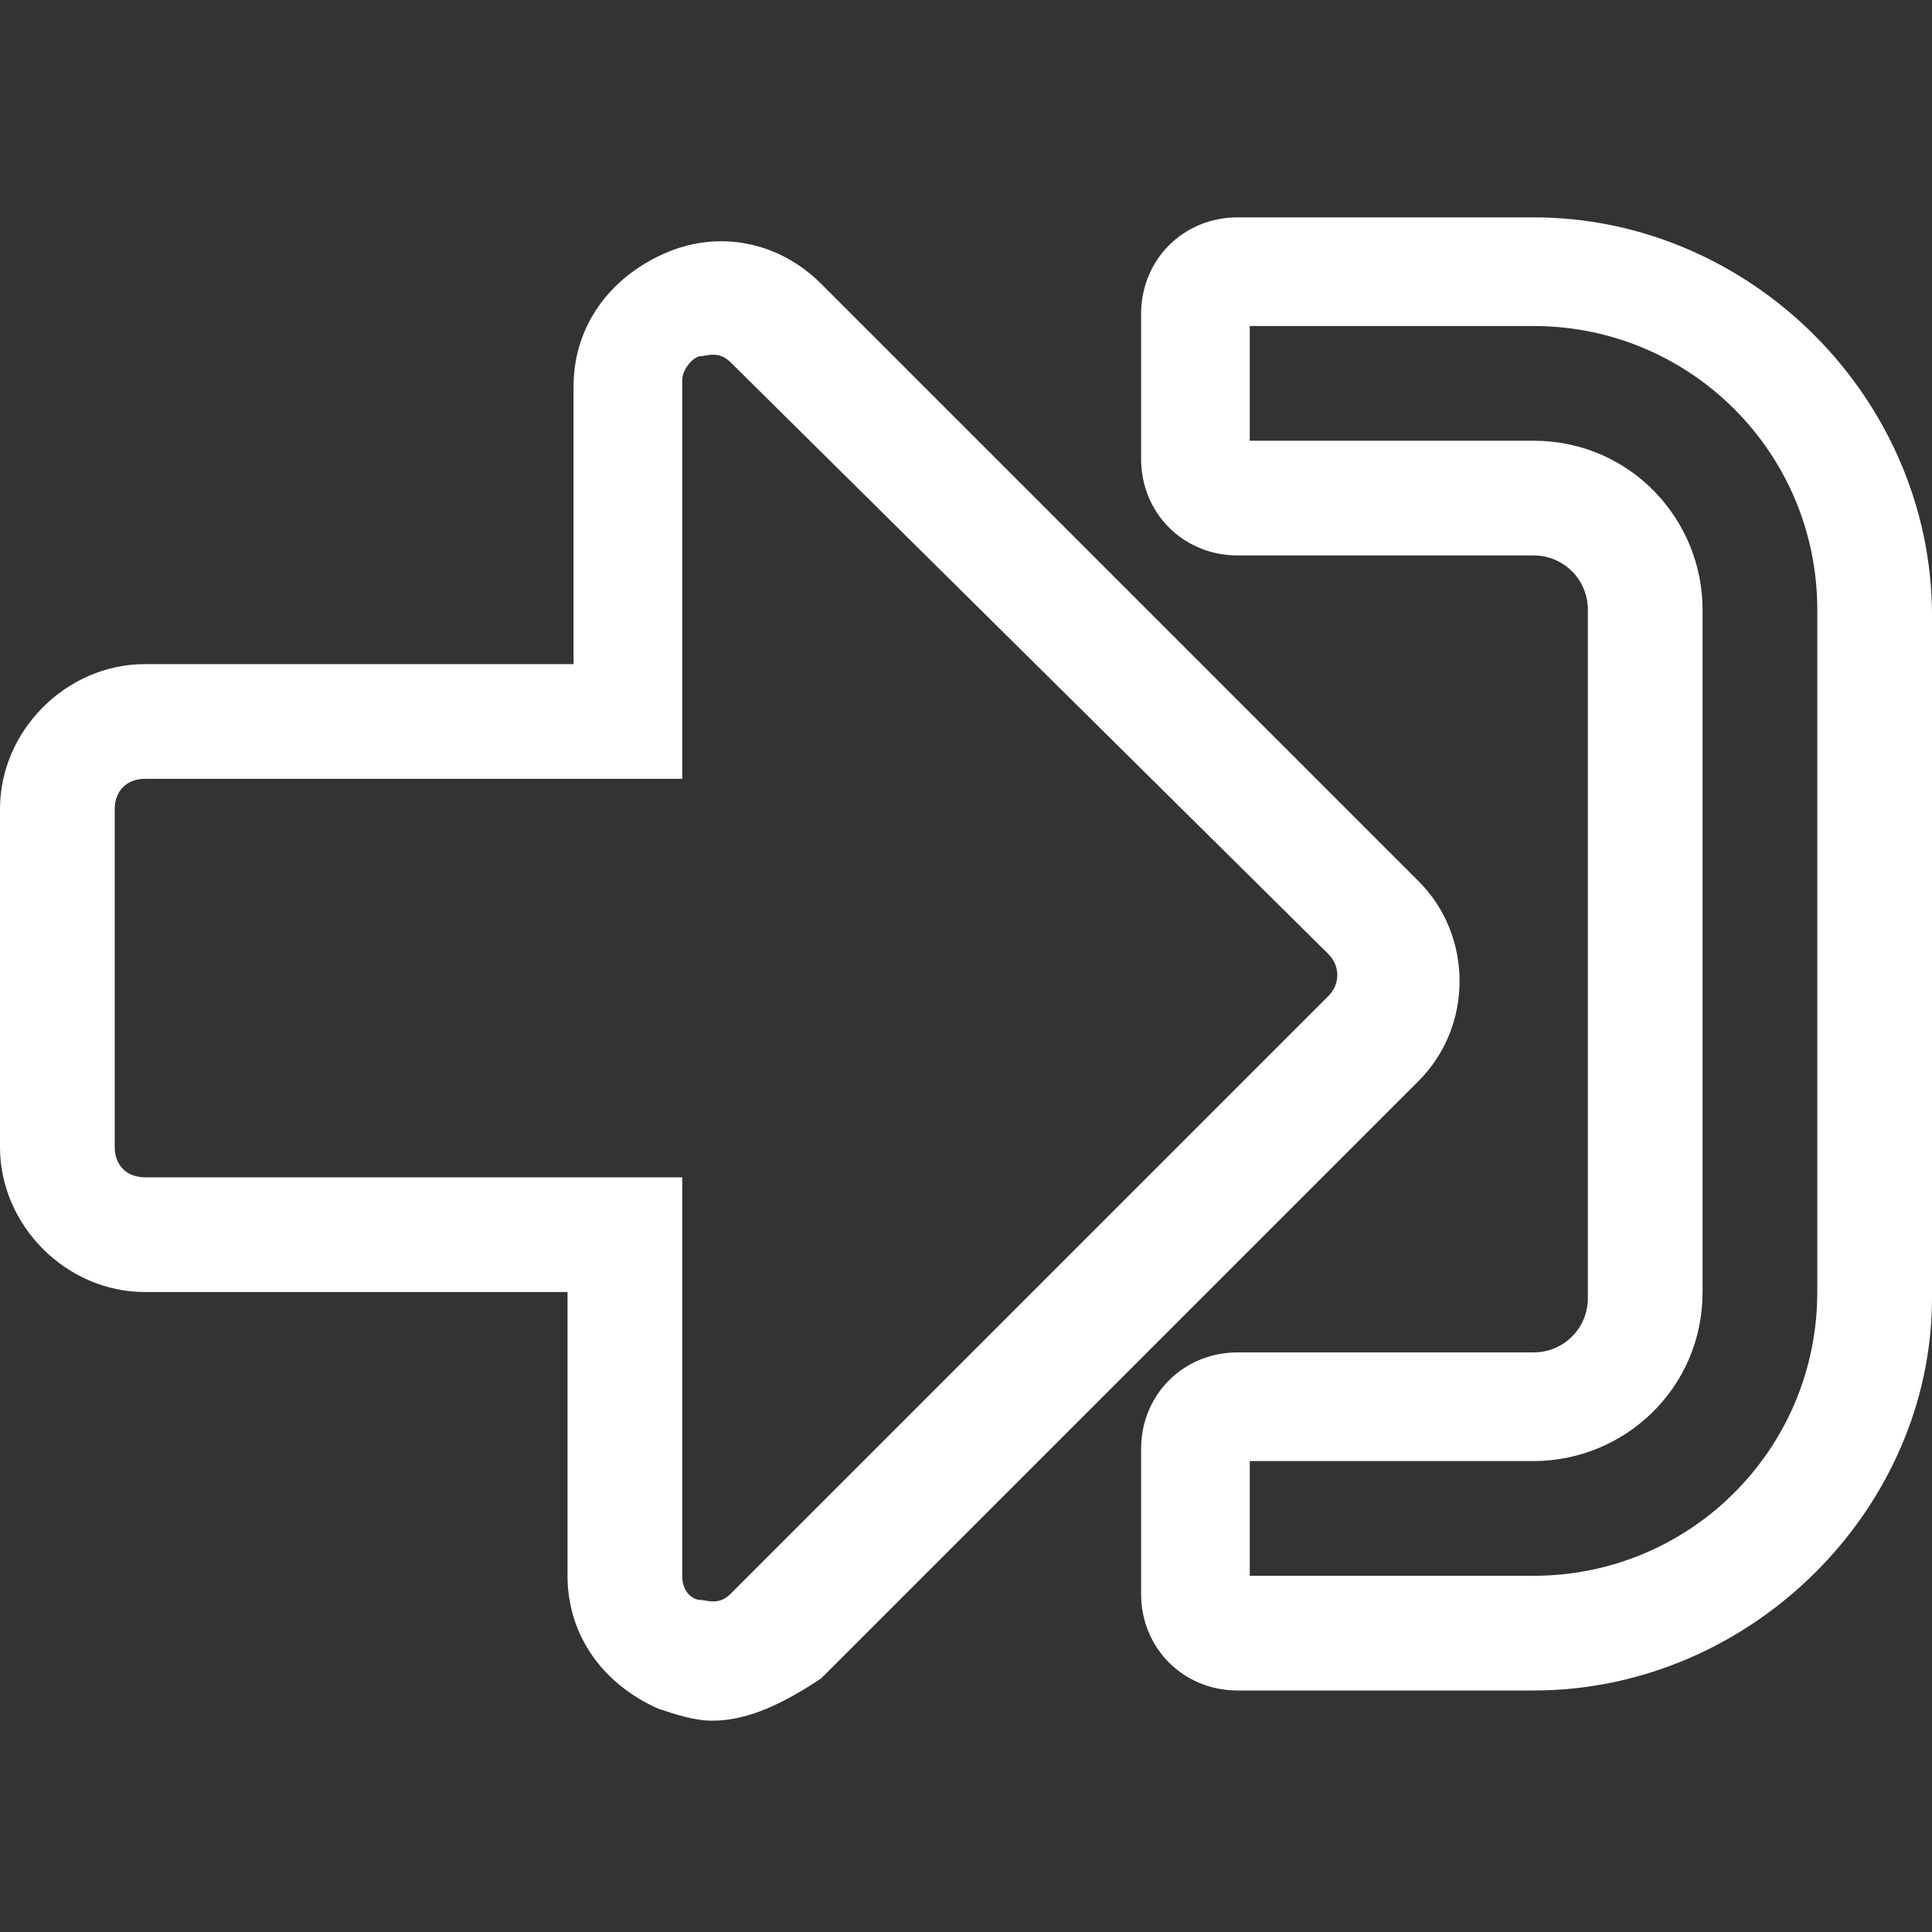 <?xml version="1.0" encoding="UTF-8"?>
<svg id="a" xmlns="http://www.w3.org/2000/svg" viewBox="0 0 32 32" width="32" height="32">
  <rect x="0" y="0" width="32" height="32" fill="#333333" stroke="none"/>
  <defs>
    <style>
      .b {
        fill: #ffffff;
      }
    </style>
  </defs>
  <path class="b" d="m11.8,28.5c-.3,0-.6-.1-.9-.2-.9-.4-1.5-1.2-1.5-2.2v-4.7H2.4c-1.3,0-2.4-1.1-2.4-2.4v-5.6c0-1.3,1.1-2.4,2.4-2.4h7.1v-4.6c0-1,.6-1.8,1.5-2.2.9-.4,1.9-.2,2.6.5l9.9,9.9c.9.9.9,2.4,0,3.3l-9.9,9.9c-.6.4-1.2.7-1.8.7ZM2.4,12.9c-.3,0-.5.2-.5.5v5.6c0,.3.2.5.5.5h8.9v6.6c0,.3.2.4.3.4s.3.1.5-.1l9.9-9.9c.2-.2.2-.5,0-.7L12.1,6c-.2-.2-.4-.1-.5-.1s-.3.2-.3.4v6.6H2.4Zm23,15.1h-4.9c-.9,0-1.6-.7-1.6-1.6v-2.4c0-.9.7-1.6,1.6-1.6h4.9c.5,0,.9-.4.9-.9v-11.4c0-.5-.4-.9-.9-.9h-4.9c-.9,0-1.6-.7-1.6-1.6v-2.4c0-.9.7-1.6,1.6-1.6h4.9c3.6,0,6.6,3,6.6,6.6v11.3c0,3.5-3,6.5-6.6,6.5Zm-4.7-1.9h4.7c2.6,0,4.7-2.1,4.7-4.7v-11.3c0-2.6-2.1-4.7-4.7-4.7h-4.7v1.9h4.7c1.6,0,2.8,1.3,2.8,2.8v11.3c0,1.6-1.3,2.8-2.8,2.8h-4.7v1.9Z"/>
</svg>